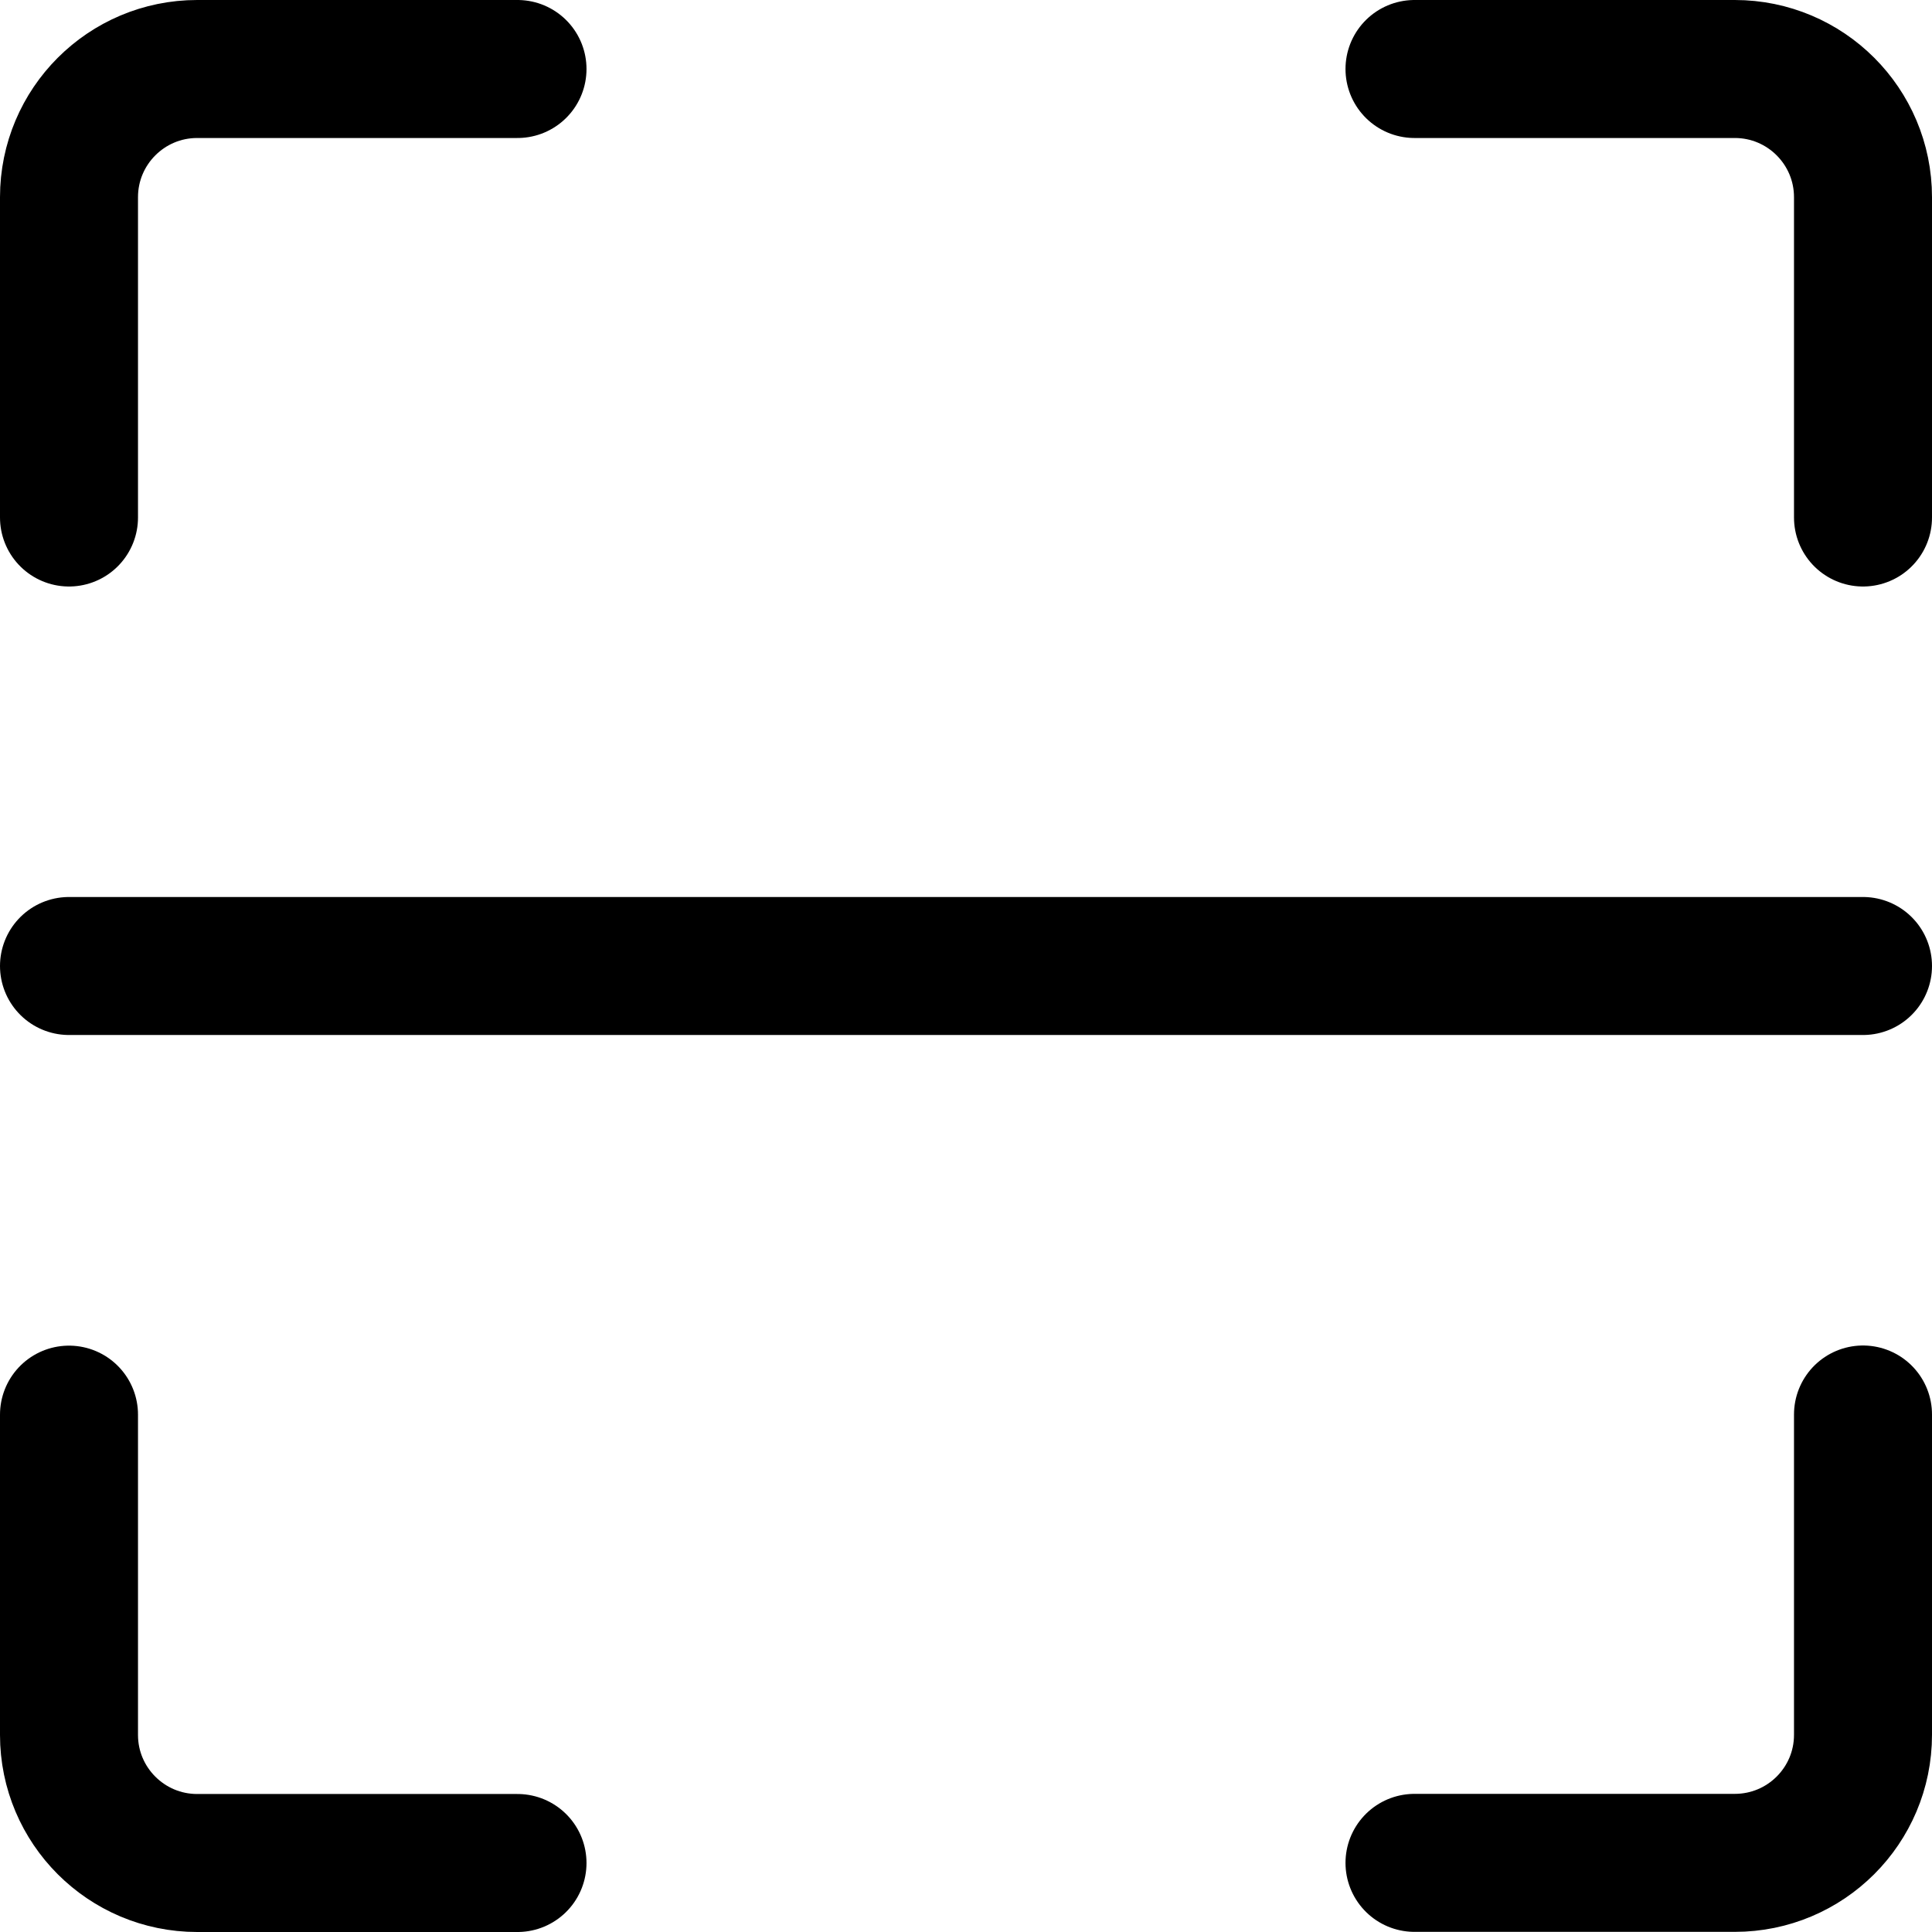 <svg xmlns="http://www.w3.org/2000/svg" fill="none" viewBox="0 0 14 14" id="Scanner--Streamline-Core"><desc>Scanner Streamline Icon: https://streamlinehq.com</desc><g id="scanner"><path id="Vector 138" stroke="#000000" stroke-linecap="round" stroke-linejoin="round" d="M3.75 13.5H1.429C0.916 13.5 0.5 13.084 0.5 12.572v-2.321" stroke-width="1"></path><path id="Vector 902" stroke="#000000" stroke-linecap="round" stroke-linejoin="round" d="M13.5 10.25v2.321c0 0.513 -0.416 0.928 -0.929 0.928H10.25" stroke-width="1"></path><path id="Vector 901" stroke="#000000" stroke-linecap="round" stroke-linejoin="round" d="M10.25 0.5h2.321c0.513 0 0.929 0.416 0.929 0.929V3.75" stroke-width="1"></path><path id="Vector 900" stroke="#000000" stroke-linecap="round" stroke-linejoin="round" d="M0.5 3.75V1.429C0.5 0.916 0.916 0.5 1.429 0.5H3.75" stroke-width="1"></path><path id="Vector 899" stroke="#000000" stroke-linecap="round" stroke-linejoin="round" d="M0.5 7h13" stroke-width="1"></path></g></svg>